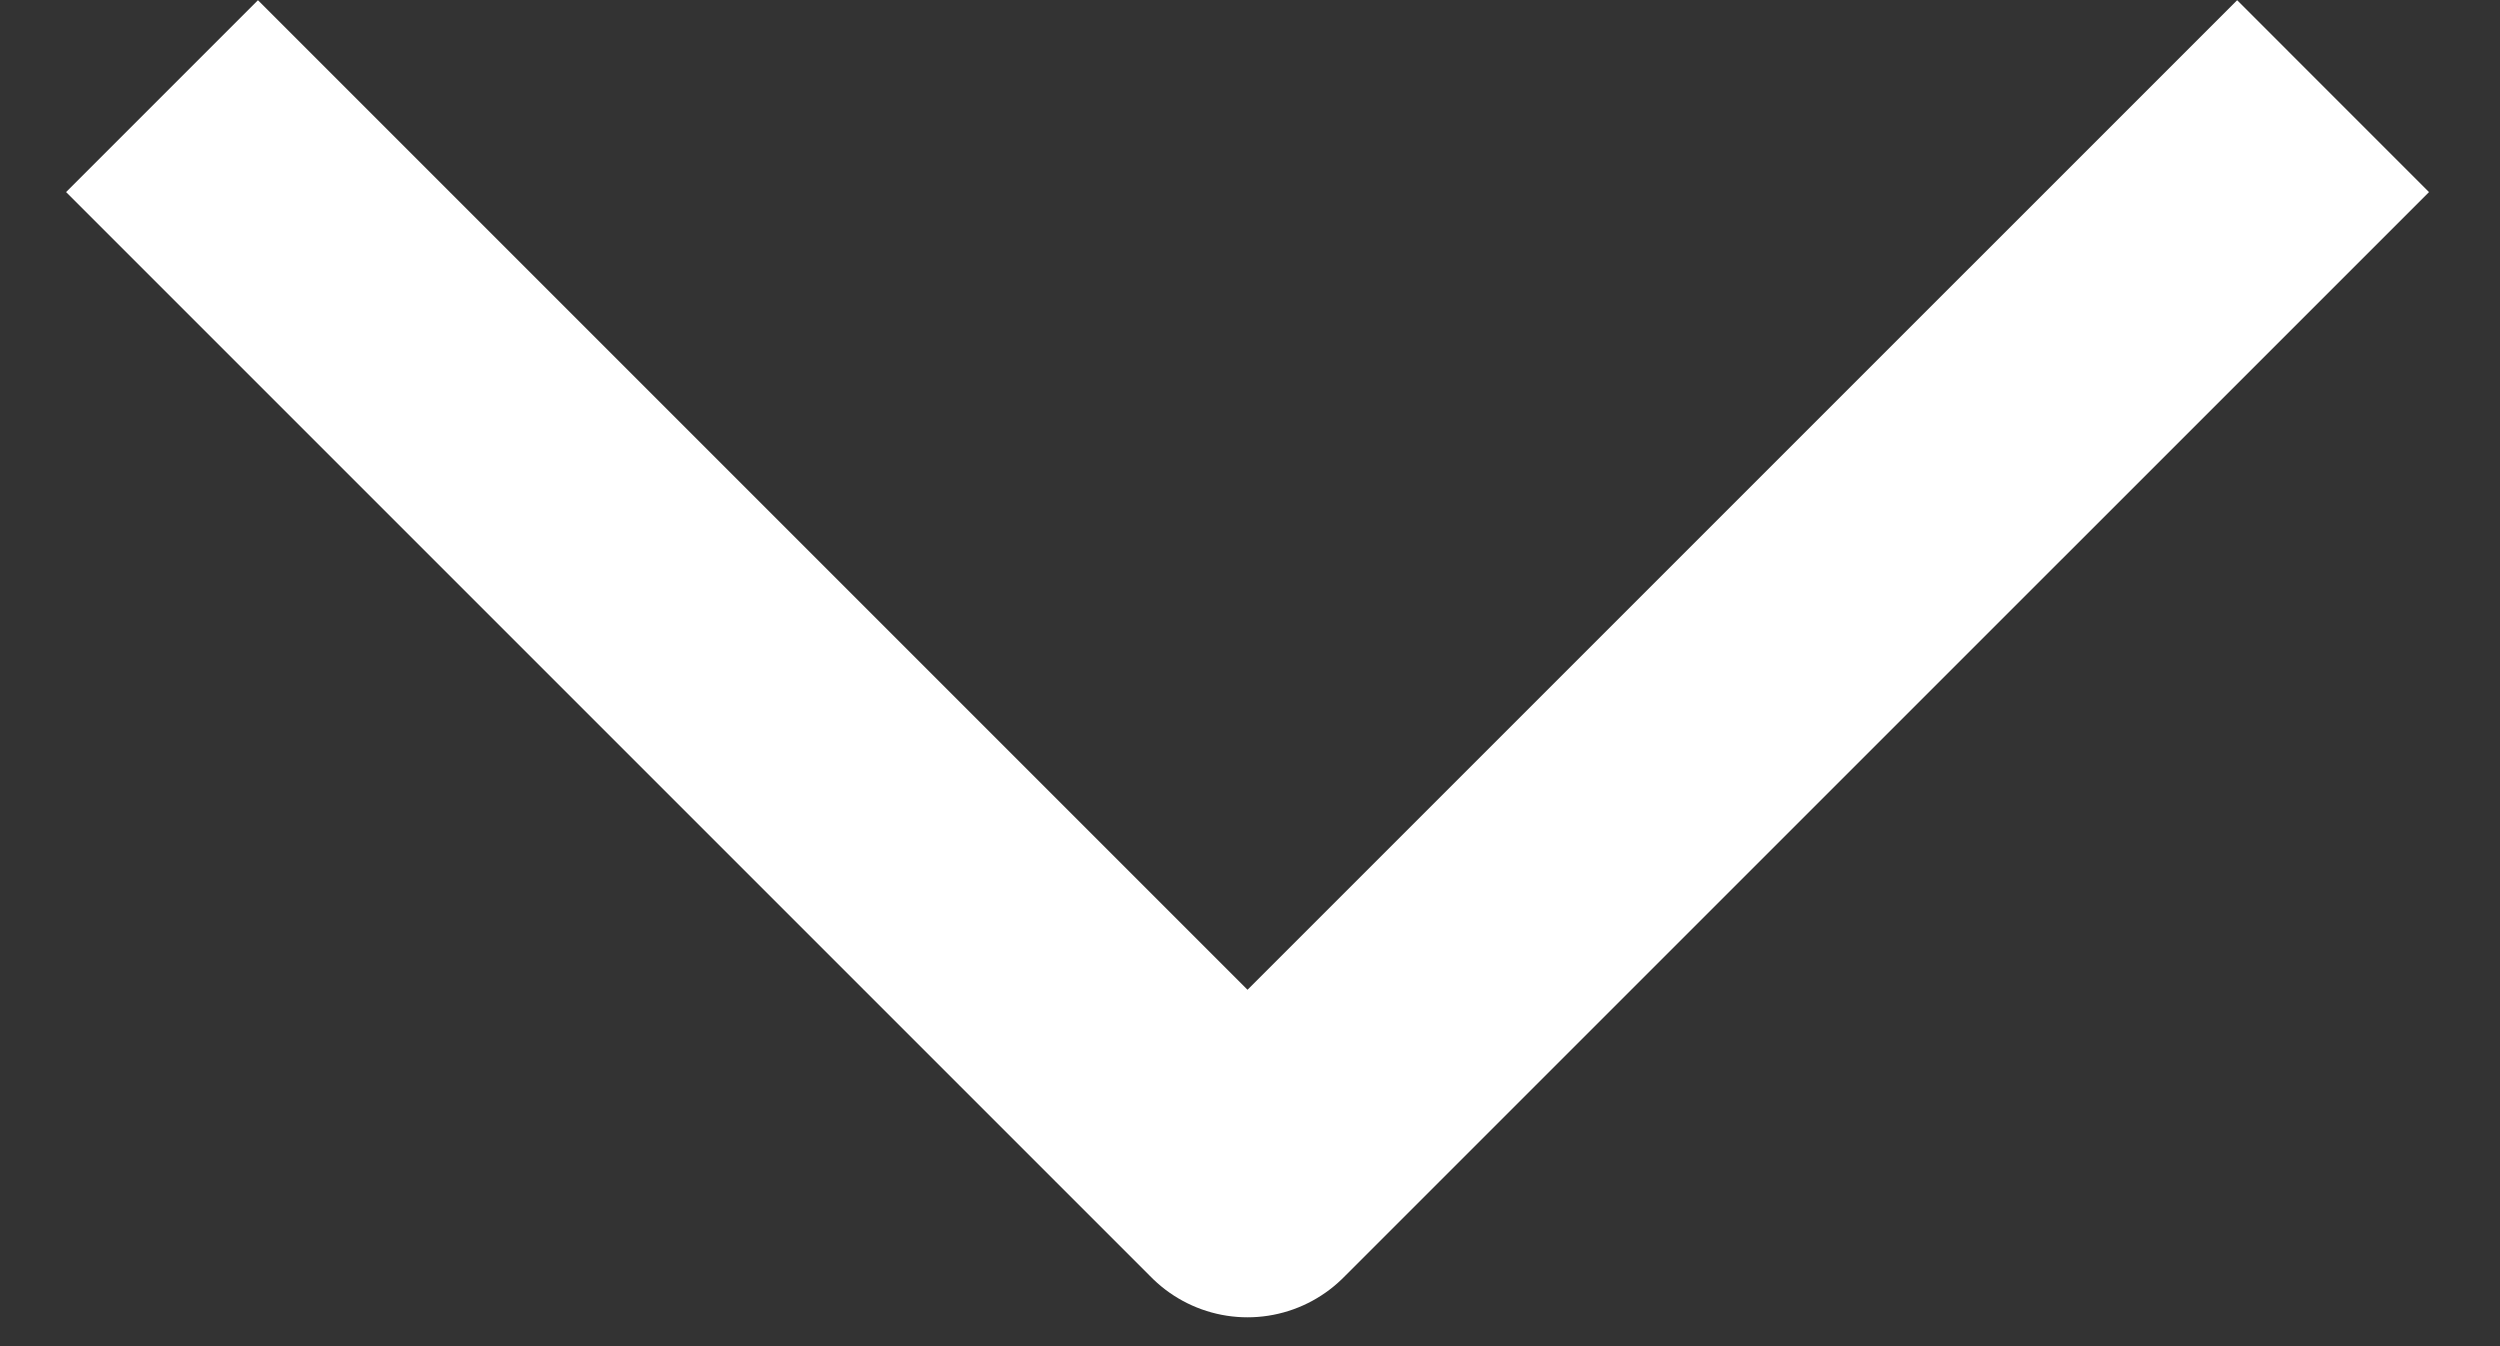 <svg xmlns="http://www.w3.org/2000/svg" width="26" height="14" viewBox="0 0 26 14" fill="none"><rect x="0" y="0" width="26" height="14" fill="#333333" stroke="none"/><path d="M1.685 1L12.974 12.289L24.264 1" stroke="white" stroke-width="2.822" stroke-linejoin="round"></path></svg>